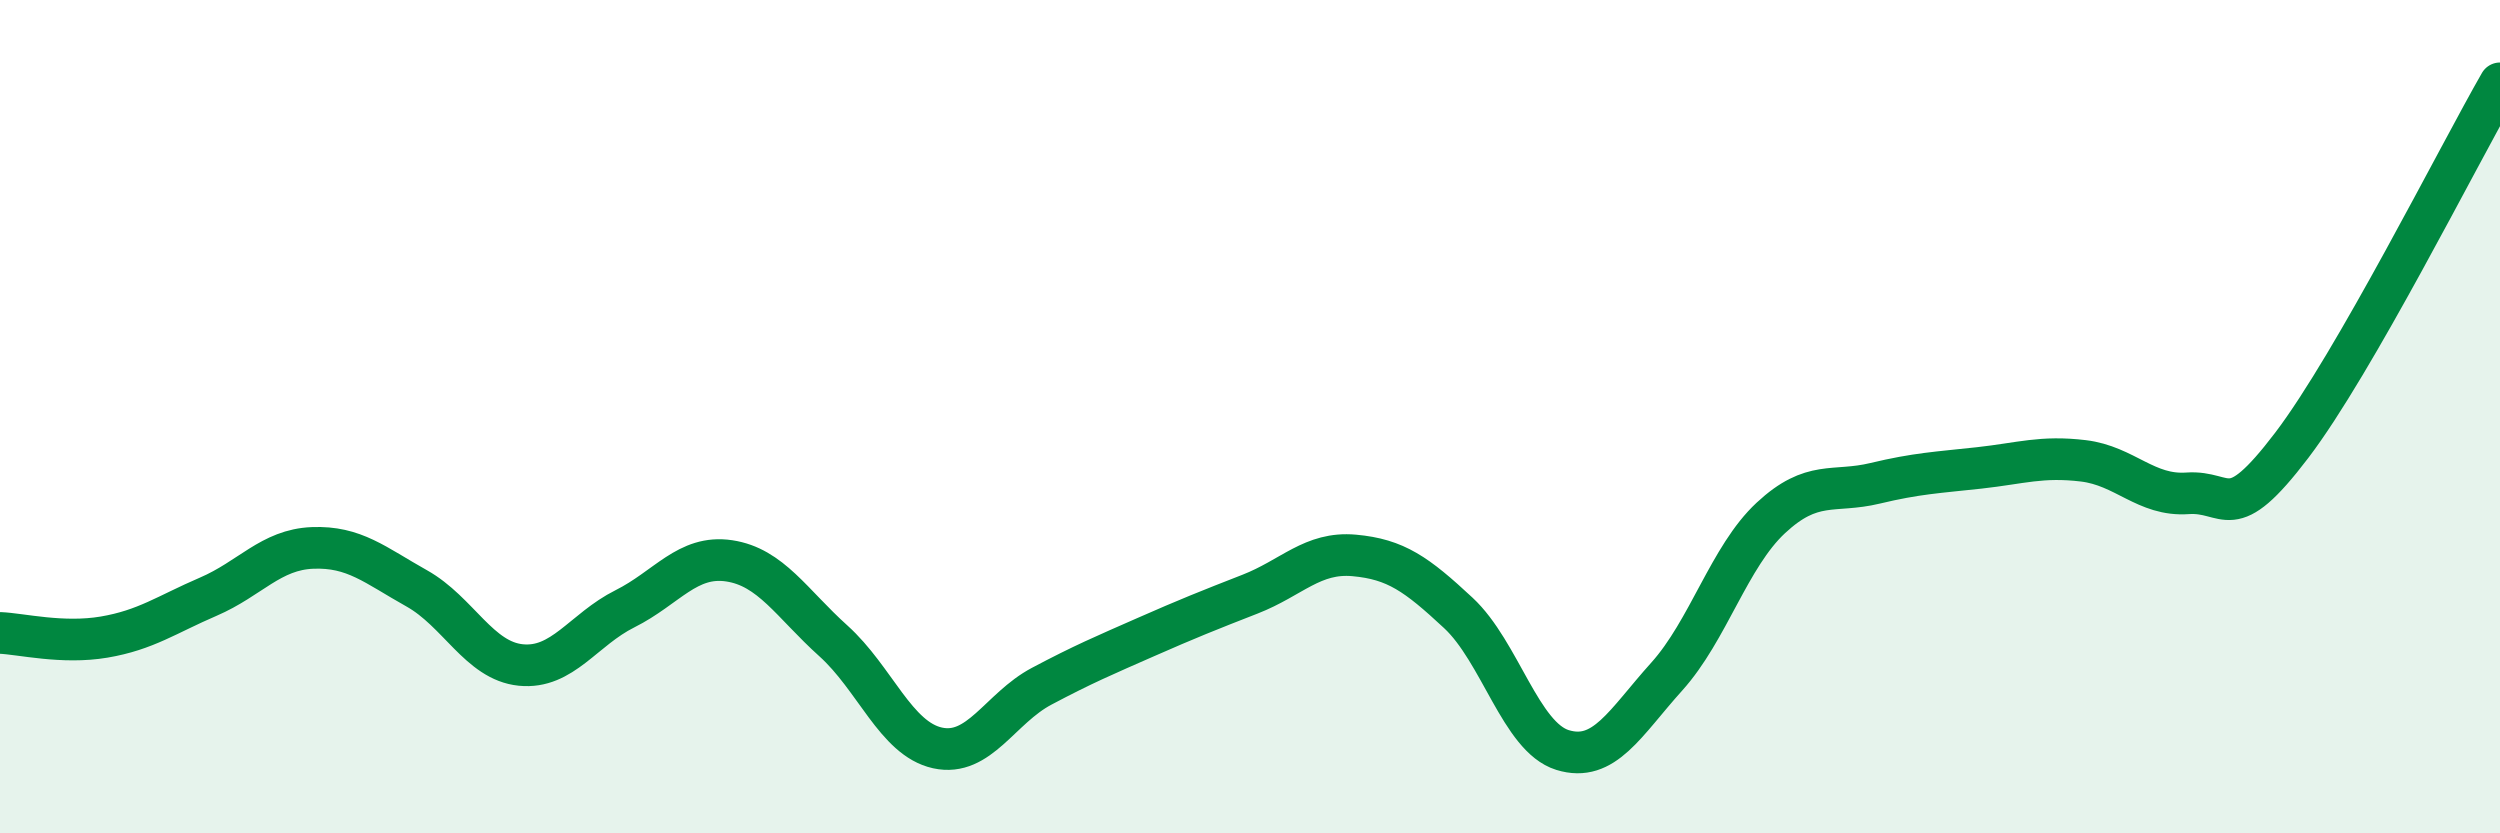 
    <svg width="60" height="20" viewBox="0 0 60 20" xmlns="http://www.w3.org/2000/svg">
      <path
        d="M 0,15.19 C 0.5,15.21 1.5,15.46 2.5,15.29 C 3.5,15.12 4,14.75 5,14.32 C 6,13.89 6.5,13.19 7.5,13.15 C 8.5,13.11 9,13.56 10,14.12 C 11,14.68 11.5,15.86 12.5,15.96 C 13.5,16.06 14,15.11 15,14.61 C 16,14.11 16.5,13.31 17.5,13.46 C 18.5,13.61 19,14.48 20,15.38 C 21,16.28 21.5,17.73 22.5,17.95 C 23.5,18.17 24,17 25,16.47 C 26,15.94 26.5,15.73 27.5,15.29 C 28.5,14.85 29,14.65 30,14.26 C 31,13.87 31.5,13.24 32.5,13.33 C 33.5,13.42 34,13.78 35,14.71 C 36,15.64 36.5,17.69 37.5,18 C 38.5,18.31 39,17.35 40,16.24 C 41,15.13 41.5,13.36 42.5,12.43 C 43.5,11.5 44,11.84 45,11.6 C 46,11.36 46.5,11.34 47.5,11.23 C 48.5,11.12 49,10.94 50,11.06 C 51,11.18 51.5,11.91 52.5,11.84 C 53.5,11.77 53.5,12.66 55,10.69 C 56.5,8.72 59,3.74 60,2L60 20L0 20Z"
        fill="#008740"
        opacity="0.1"
        stroke-linecap="round"
        stroke-linejoin="round"
      />
      <path
        d="M 0,15.19 C 0.5,15.21 1.5,15.46 2.5,15.29 C 3.5,15.12 4,14.75 5,14.32 C 6,13.89 6.5,13.19 7.5,13.15 C 8.5,13.11 9,13.56 10,14.12 C 11,14.68 11.5,15.86 12.5,15.96 C 13.5,16.06 14,15.11 15,14.61 C 16,14.11 16.5,13.31 17.5,13.46 C 18.5,13.61 19,14.48 20,15.38 C 21,16.28 21.5,17.73 22.5,17.95 C 23.5,18.17 24,17 25,16.47 C 26,15.94 26.5,15.73 27.5,15.29 C 28.5,14.85 29,14.65 30,14.26 C 31,13.87 31.5,13.24 32.5,13.33 C 33.5,13.42 34,13.78 35,14.71 C 36,15.64 36.5,17.69 37.5,18 C 38.5,18.31 39,17.35 40,16.24 C 41,15.13 41.5,13.36 42.5,12.43 C 43.5,11.5 44,11.84 45,11.6 C 46,11.36 46.5,11.34 47.5,11.23 C 48.5,11.12 49,10.94 50,11.06 C 51,11.18 51.5,11.91 52.5,11.84 C 53.5,11.77 53.5,12.66 55,10.69 C 56.5,8.72 59,3.74 60,2"
        stroke="#008740"
        stroke-width="1"
        fill="none"
        stroke-linecap="round"
        stroke-linejoin="round"
      />
    </svg>
  